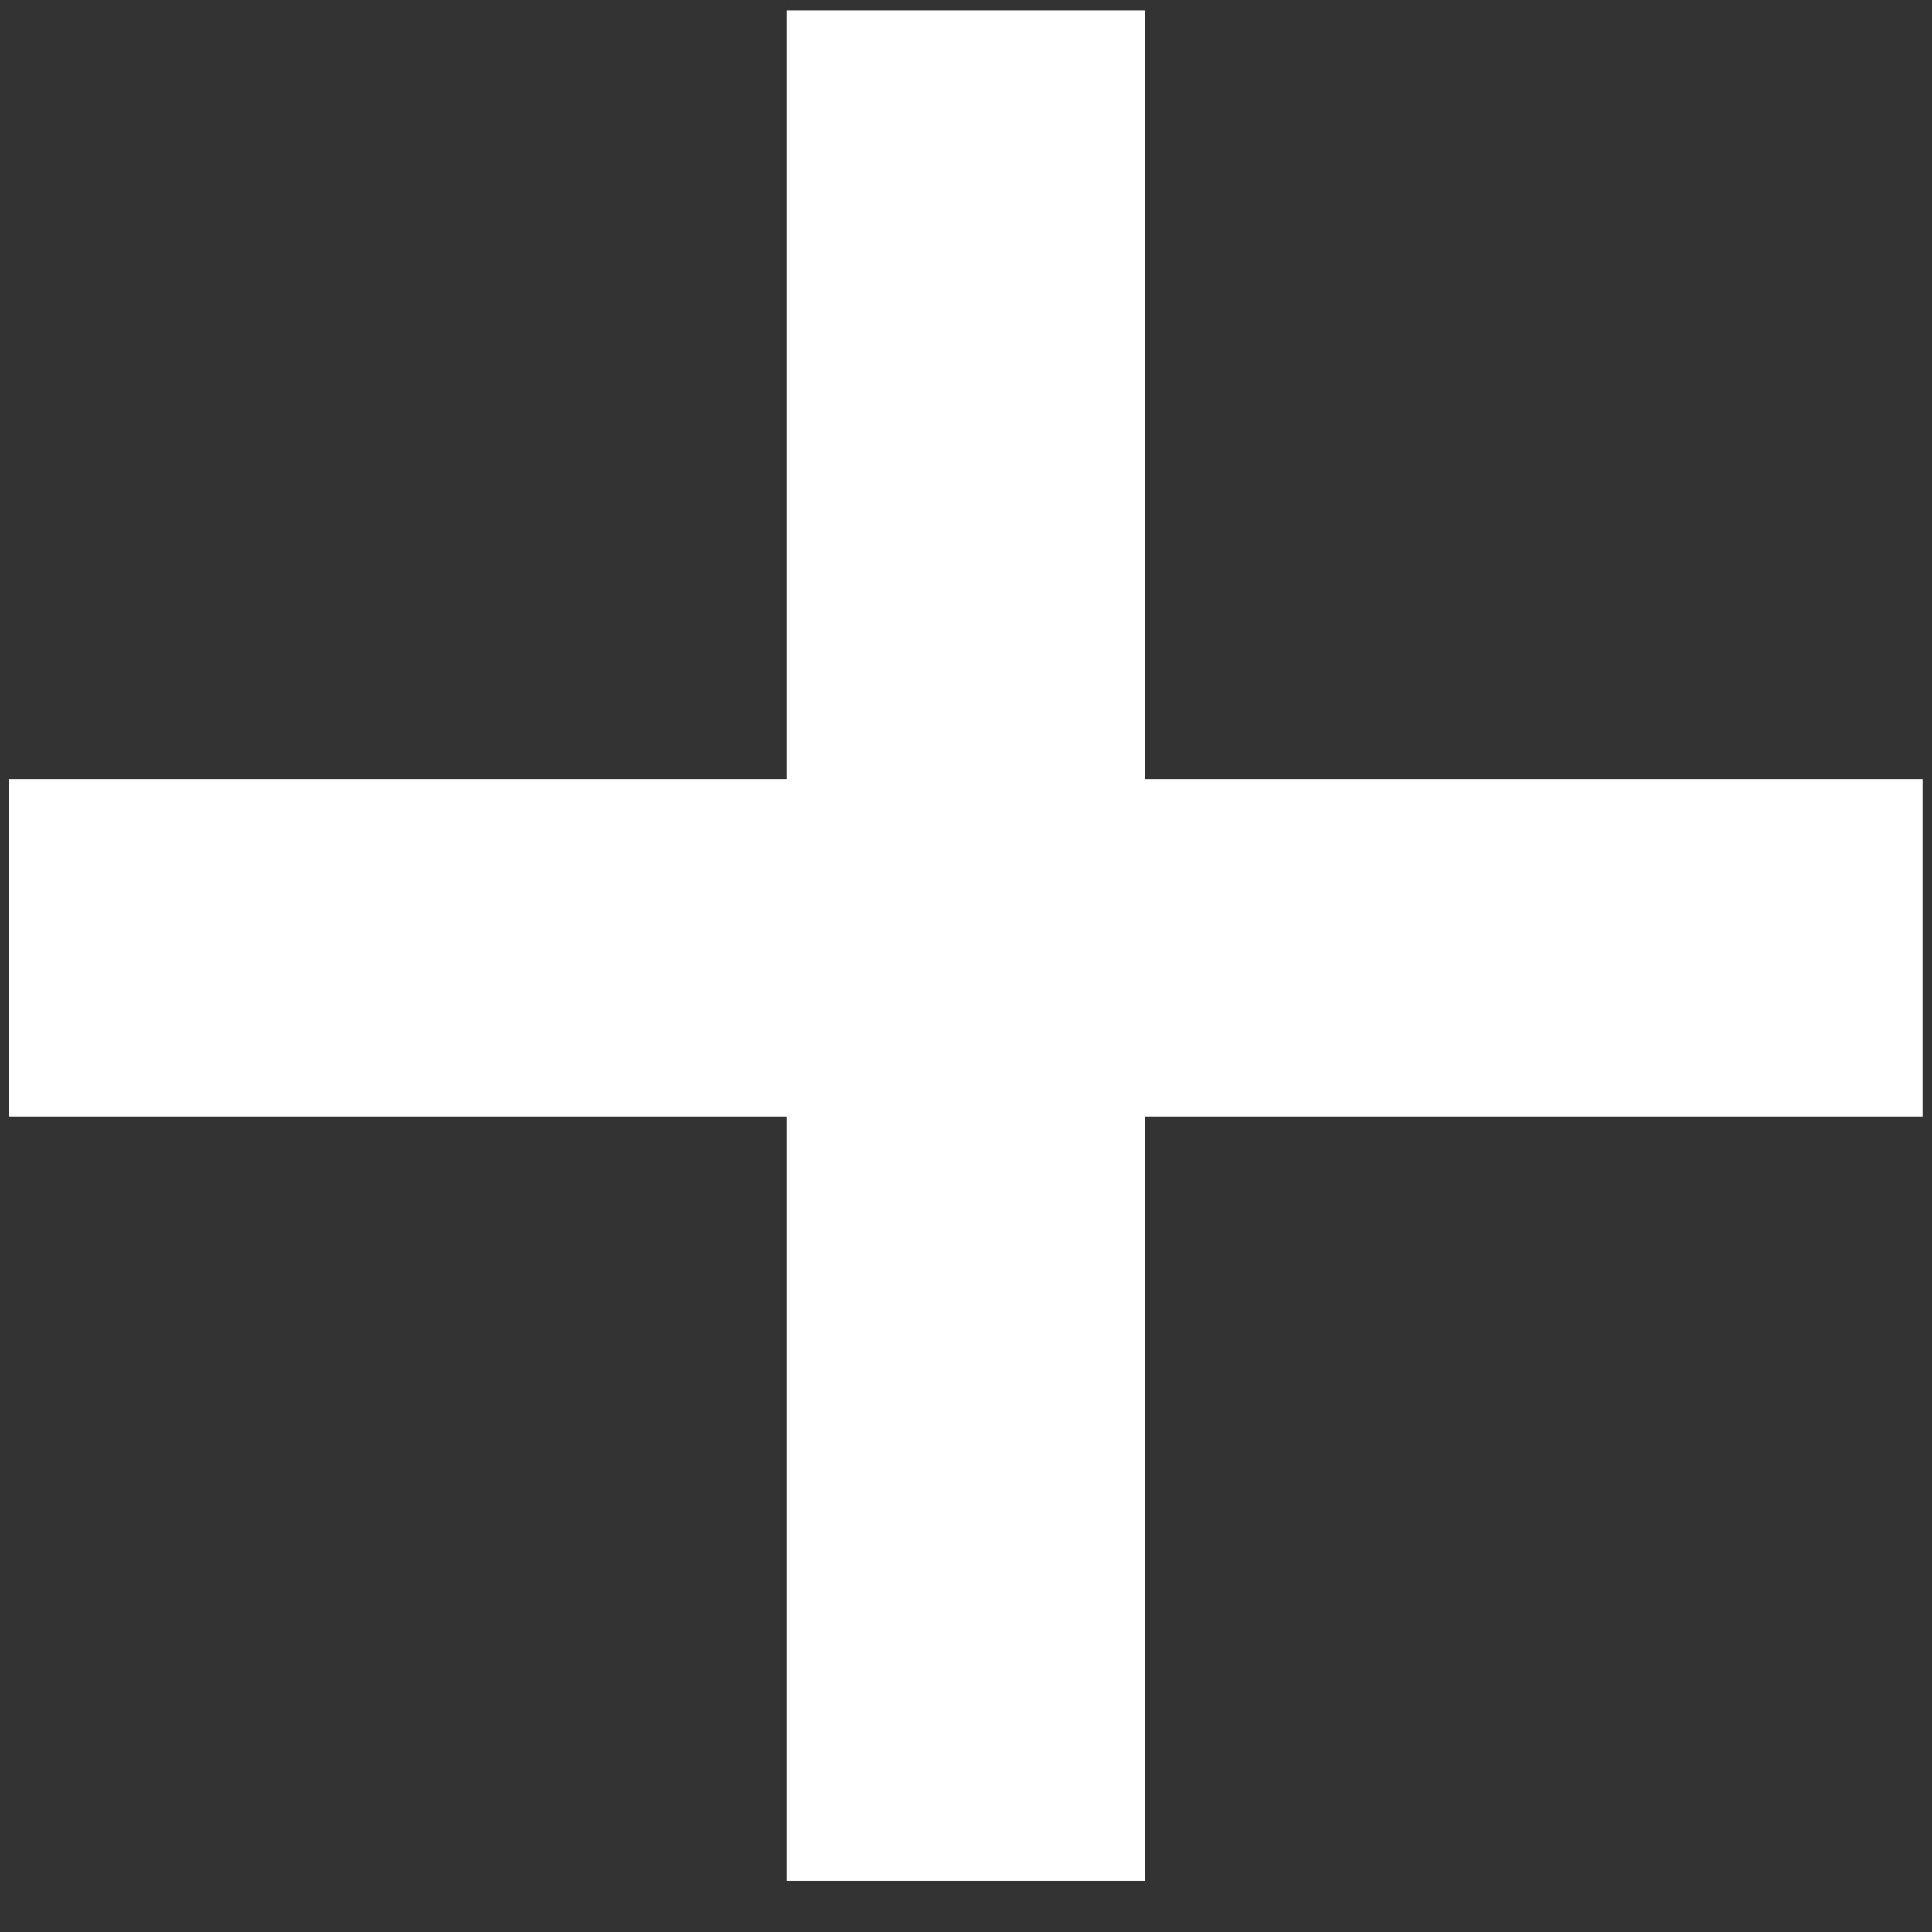 <svg width="19" height="19" viewBox="0 0 19 19" fill="none" xmlns="http://www.w3.org/2000/svg">
<rect x="0" y="0" width="19" height="19" fill="#333333" stroke="none"/>
<path d="M7.735 18.498V0.102H11.263V18.498H7.735ZM0.091 10.98V7.662H18.907V10.98H0.091Z" fill="white"/>
</svg>
